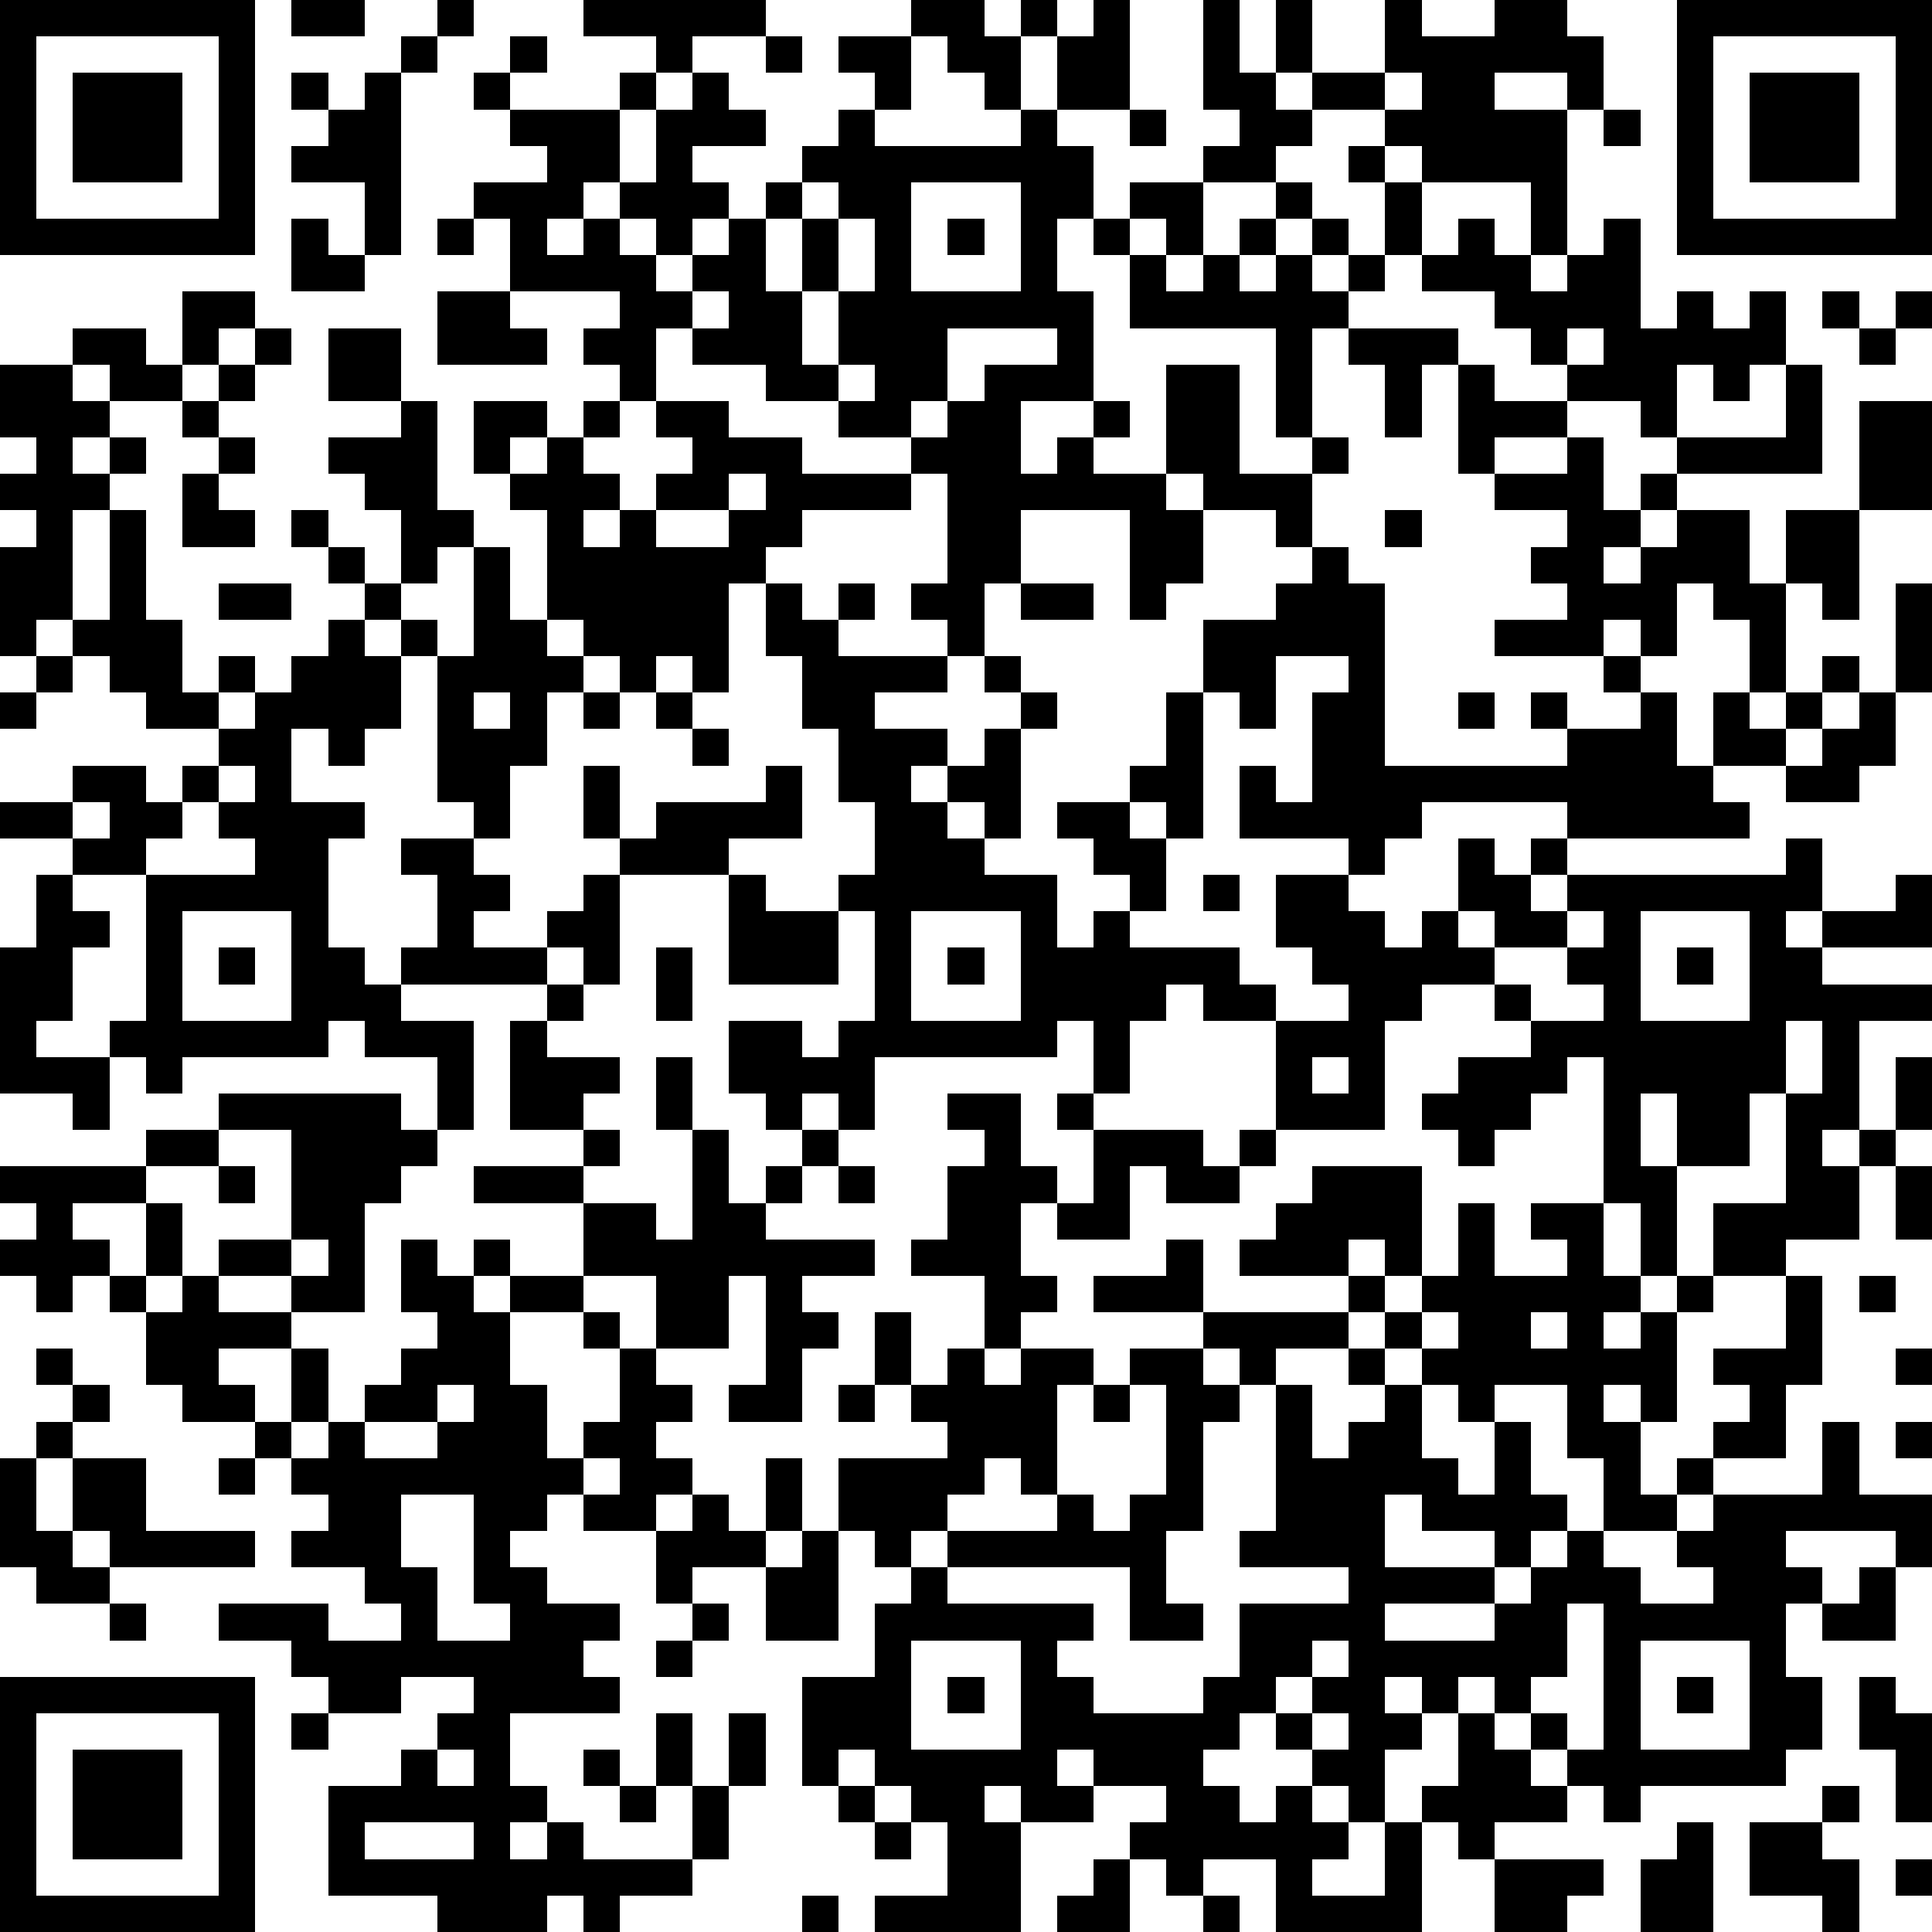 <?xml version="1.0" standalone="yes"?><svg version="1.1" xmlns="http://www.w3.org/2000/svg" xmlns:xlink="http://www.w3.org/1999/xlink" xmlns:ev="http://www.w3.org/2001/xml-events" width="212" height="212" shape-rendering="crispEdges"><path d="M0 0h7v7h-7zM8 0h2v1h-2zM12 0h1v1h-1zM16 0h5v1h-2v1h-1v-1h-2zM25 0h2v1h1v-1h1v1h-1v2h-1v-1h-1v-1h-1zM30 0h1v3h-2v-2h1zM33 0h1v2h1v-2h1v2h-1v1h1v-1h2v-2h1v1h2v-1h2v1h1v2h-1v-1h-2v1h2v4h-1v-2h-3v-1h-1v-1h-2v1h-1v1h-2v-1h1v-1h-1zM46 0h7v7h-7zM1 1v5h5v-5zM11 1h1v1h-1zM14 1h1v1h-1zM21 1h1v1h-1zM23 1h2v2h-1v-1h-1zM47 1v5h5v-5zM2 2h3v3h-3zM8 2h1v1h-1zM10 2h1v5h-1v-2h-2v-1h1v-1h1zM13 2h1v1h-1zM17 2h1v1h-1zM19 2h1v1h1v1h-2v1h1v1h-1v1h-1v-1h-1v-1h-1v1h-1v1h1v-1h1v1h1v1h1v-1h1v-1h1v-1h1v-1h1v-1h1v1h4v-1h1v1h1v2h-1v2h1v3h-2v2h1v-1h1v-1h1v1h-1v1h2v-3h2v3h2v-1h-1v-3h-4v-2h-1v-1h1v-1h2v2h-1v-1h-1v1h1v1h1v-1h1v-1h1v-1h1v1h-1v1h-1v1h1v-1h1v-1h1v1h-1v1h1v-1h1v-2h-1v-1h1v1h1v2h-1v1h-1v1h-1v3h1v1h-1v2h-1v-1h-2v-1h-1v1h1v2h-1v1h-1v-3h-3v2h-1v2h-1v-1h-1v-1h1v-3h-1v-1h-2v-1h-2v-1h-2v-1h-1v2h-1v-1h-1v-1h1v-1h-3v-2h-1v-1h2v-1h-1v-1h3v2h1v-2h1zM38 2v1h1v-1zM48 2h3v3h-3zM31 3h1v1h-1zM44 3h1v1h-1zM22 5v1h-1v2h1v-2h1v-1zM25 5v3h3v-3zM8 6h1v1h1v1h-2zM12 6h1v1h-1zM23 6v2h-1v2h1v-2h1v-2zM26 6h1v1h-1zM40 6h1v1h1v1h1v-1h1v-1h1v3h1v-1h1v1h1v-1h1v2h-1v1h-1v-1h-1v2h-1v-1h-2v-1h-1v-1h-1v-1h-2v-1h1zM5 8h2v1h-1v1h-1zM12 8h2v1h1v1h-3zM19 8v1h1v-1zM50 8h1v1h-1zM52 8h1v1h-1zM2 9h2v1h1v1h-2v-1h-1zM7 9h1v1h-1zM9 9h2v2h-2zM26 9v2h-1v1h1v-1h1v-1h2v-1zM37 9h3v1h-1v2h-1v-2h-1zM43 9v1h1v-1zM51 9h1v1h-1zM0 10h2v1h1v1h-1v1h1v-1h1v1h-1v1h-1v3h-1v1h-1v-3h1v-1h-1v-1h1v-1h-1zM6 10h1v1h-1zM23 10v1h1v-1zM40 10h1v1h2v1h-2v1h-1zM49 10h1v3h-4v-1h3zM5 11h1v1h-1zM11 11h1v3h1v1h-1v1h-1v-2h-1v-1h-1v-1h2zM13 11h2v1h-1v1h-1zM16 11h1v1h-1zM18 11h2v1h2v1h3v1h-3v1h-1v1h-1v3h-1v-1h-1v1h-1v-1h-1v-1h-1v-3h-1v-1h1v-1h1v1h1v1h-1v1h1v-1h1v-1h1v-1h-1zM51 11h2v3h-2zM6 12h1v1h-1zM43 12h1v2h1v-1h1v1h-1v1h-1v1h1v-1h1v-1h2v2h1v-2h2v3h-1v-1h-1v3h-1v-2h-1v-1h-1v2h-1v-1h-1v1h-3v-1h2v-1h-1v-1h1v-1h-2v-1h2zM5 13h1v1h1v1h-2zM20 13v1h-2v1h2v-1h1v-1zM3 14h1v3h1v2h1v-1h1v1h-1v1h-2v-1h-1v-1h-1v-1h1zM8 14h1v1h-1zM38 14h1v1h-1zM9 15h1v1h-1zM13 15h1v2h1v1h1v1h-1v2h-1v2h-1v-1h-1v-4h-1v-1h-1v-1h1v1h1v1h1zM36 15h1v1h1v5h5v-1h-1v-1h1v1h2v-1h-1v-1h1v1h1v2h1v-2h1v1h1v-1h1v-1h1v1h-1v1h-1v1h-2v1h1v1h-5v-1h-4v1h-1v1h-1v-1h-3v-2h1v1h1v-3h1v-1h-2v2h-1v-1h-1v-2h2v-1h1zM6 16h2v1h-2zM21 16h1v1h1v-1h1v1h-1v1h3v1h-2v1h2v1h-1v1h1v-1h1v-1h1v-1h-1v-1h1v1h1v1h-1v3h-1v-1h-1v1h1v1h2v2h1v-1h1v-1h-1v-1h-1v-1h2v-1h1v-2h1v4h-1v-1h-1v1h1v2h-1v1h3v1h1v1h-2v-1h-1v1h-1v2h-1v-2h-1v1h-5v2h-1v-1h-1v1h-1v-1h-1v-2h2v1h1v-1h1v-3h-1v-1h1v-2h-1v-2h-1v-2h-1zM28 16h2v1h-2zM52 16h1v3h-1zM9 17h1v1h1v2h-1v1h-1v-1h-1v2h2v1h-1v3h1v1h1v-1h1v-2h-1v-1h2v1h1v1h-1v1h2v-1h1v-1h1v-1h-1v-2h1v2h1v-1h3v-1h1v2h-2v1h-3v3h-1v-1h-1v1h-4v1h2v3h-1v-2h-2v-1h-1v1h-4v1h-1v-1h-1v-1h1v-4h-2v-1h-2v-1h2v-1h2v1h1v-1h1v-1h1v-1h1v-1h1zM1 18h1v1h-1zM0 19h1v1h-1zM13 19v1h1v-1zM16 19h1v1h-1zM18 19h1v1h-1zM40 19h1v1h-1zM51 19h1v2h-1v1h-2v-1h1v-1h1zM19 20h1v1h-1zM6 21v1h-1v1h-1v1h3v-1h-1v-1h1v-1zM2 22v1h1v-1zM40 23h1v1h1v-1h1v1h-1v1h1v-1h6v-1h1v2h-1v1h1v-1h2v-1h1v2h-3v1h3v1h-2v3h-1v1h1v-1h1v-2h1v2h-1v1h-1v2h-2v1h-2v-2h2v-3h-1v2h-2v-2h-1v2h1v3h-1v-2h-1v-4h-1v1h-1v1h-1v1h-1v-1h-1v-1h1v-1h2v-1h-1v-1h-2v1h-1v3h-3v-3h2v-1h-1v-1h-1v-2h2v1h1v1h1v-1h1zM1 24h1v1h1v1h-1v2h-1v1h2v2h-1v-1h-2v-4h1zM20 24h1v1h2v2h-3zM33 24h1v1h-1zM5 25v3h3v-3zM25 25v3h3v-3zM40 25v1h1v-1zM43 25v1h-2v1h1v1h2v-1h-1v-1h1v-1zM45 25v3h3v-3zM6 26h1v1h-1zM18 26h1v2h-1zM26 26h1v1h-1zM46 26h1v1h-1zM15 27h1v1h-1zM14 28h1v1h2v1h-1v1h-2zM49 28v2h1v-2zM18 29h1v2h-1zM36 29v1h1v-1zM6 30h5v1h1v1h-1v1h-1v3h-2v-1h-2v-1h2v-3h-2zM26 30h2v2h1v1h-1v2h1v1h-1v1h-1v-2h-2v-1h1v-2h1v-1h-1zM29 30h1v1h-1zM4 31h2v1h-2zM16 31h1v1h-1zM19 31h1v2h1v-1h1v-1h1v1h-1v1h-1v1h3v1h-2v1h1v1h-1v2h-2v-1h1v-3h-1v2h-2v-2h-2v-2h-3v-1h3v1h2v1h1zM30 31h3v1h1v-1h1v1h-1v1h-2v-1h-1v2h-2v-1h1zM0 32h4v1h-2v1h1v1h-1v1h-1v-1h-1v-1h1v-1h-1zM6 32h1v1h-1zM23 32h1v1h-1zM36 32h3v3h-1v-1h-1v1h-3v-1h1v-1h1zM52 32h1v2h-1zM4 33h1v2h-1zM40 33h1v2h2v-1h-1v-1h2v2h1v1h-1v1h1v-1h1v-1h1v1h-1v3h-1v-1h-1v1h1v2h1v-1h1v-1h1v-1h-1v-1h2v-2h1v3h-1v2h-2v1h-1v1h-2v-2h-1v-2h-2v1h-1v-1h-1v-1h-1v-1h-1v-1h1v1h1v-1h1zM8 34v1h1v-1zM11 34h1v1h1v-1h1v1h-1v1h1v-1h2v1h-2v2h1v2h1v-1h1v-2h-1v-1h1v1h1v1h1v1h-1v1h1v1h-1v1h-2v-1h-1v1h-1v1h1v1h2v1h-1v1h1v1h-3v2h1v1h-1v1h1v-1h1v1h3v-2h-1v-2h1v2h1v-2h1v2h-1v2h-1v1h-2v1h-1v-1h-1v1h-3v-1h-3v-3h2v-1h1v-1h1v-1h-2v1h-2v-1h-1v-1h-2v-1h3v1h2v-1h-1v-1h-2v-1h1v-1h-1v-1h-1v-1h-2v-1h-1v-2h-1v-1h1v1h1v-1h1v1h2v1h-2v1h1v1h1v-2h1v2h-1v1h1v-1h1v-1h1v-1h1v-1h-1zM32 34h1v2h-3v-1h2zM51 35h1v1h-1zM24 36h1v2h-1zM33 36h4v1h-2v1h-1v-1h-1zM39 36v1h1v-1zM42 36v1h1v-1zM1 37h1v1h-1zM26 37h1v1h1v-1h2v1h-1v3h-1v-1h-1v1h-1v1h-1v1h-1v-1h-1v-2h3v-1h-1v-1h1zM31 37h2v1h1v1h-1v3h-1v2h1v1h-2v-2h-5v-1h3v-1h1v1h1v-1h1v-3h-1zM37 37h1v1h-1zM52 37h1v1h-1zM2 38h1v1h-1zM12 38v1h-2v1h2v-1h1v-1zM23 38h1v1h-1zM30 38h1v1h-1zM35 38h1v2h1v-1h1v-1h1v2h1v1h1v-2h1v2h1v1h-1v1h-1v-1h-2v-1h-1v2h3v1h-3v1h3v-1h1v-1h1v-1h1v1h1v1h2v-1h-1v-1h1v-1h3v-2h1v2h2v2h-1v-1h-3v1h1v1h-1v2h1v2h-1v1h-4v1h-1v-1h-1v-1h-1v-1h-1v-1h-1v1h-1v-1h-1v1h1v1h-1v2h-1v-1h-1v-1h-1v-1h-1v1h-1v1h1v1h1v-1h1v1h1v1h-1v1h2v-2h1v-1h1v-2h1v1h1v1h1v1h-2v1h-1v-1h-1v3h-4v-2h-2v1h-1v-1h-1v-1h1v-1h-2v-1h-1v1h1v1h-2v-1h-1v1h1v3h-4v-1h2v-2h-1v-1h-1v-1h-1v1h-1v-3h2v-2h1v-1h1v1h4v1h-1v1h1v1h3v-1h1v-2h3v-1h-3v-1h1zM1 39h1v1h-1zM52 39h1v1h-1zM0 40h1v2h1v-2h2v2h3v1h-4v-1h-1v1h1v1h-2v-1h-1zM6 40h1v1h-1zM16 40v1h1v-1zM21 40h1v2h-1zM11 41v2h1v2h2v-1h-1v-3zM19 41h1v1h1v1h-2v1h-1v-2h1zM22 42h1v3h-2v-2h1zM51 43h1v2h-2v-1h1zM3 44h1v1h-1zM19 44h1v1h-1zM43 44v2h-1v1h1v1h1v-4zM18 45h1v1h-1zM25 45v3h3v-3zM36 45v1h-1v1h1v-1h1v-1zM45 45v3h3v-3zM0 46h7v7h-7zM26 46h1v1h-1zM46 46h1v1h-1zM51 46h1v1h1v3h-1v-2h-1zM1 47v5h5v-5zM8 47h1v1h-1zM36 47v1h1v-1zM2 48h3v3h-3zM12 48v1h1v-1zM16 48h1v1h-1zM17 49h1v1h-1zM23 49h1v1h-1zM50 49h1v1h-1zM10 50v1h3v-1zM24 50h1v1h-1zM46 50h1v3h-2v-2h1zM48 50h2v1h1v2h-1v-1h-2zM30 51h1v2h-2v-1h1zM41 51h3v1h-1v1h-2zM52 51h1v1h-1zM22 52h1v1h-1zM33 52h1v1h-1z" style="fill:#000" transform="translate(0,0) scale(4)"/></svg>